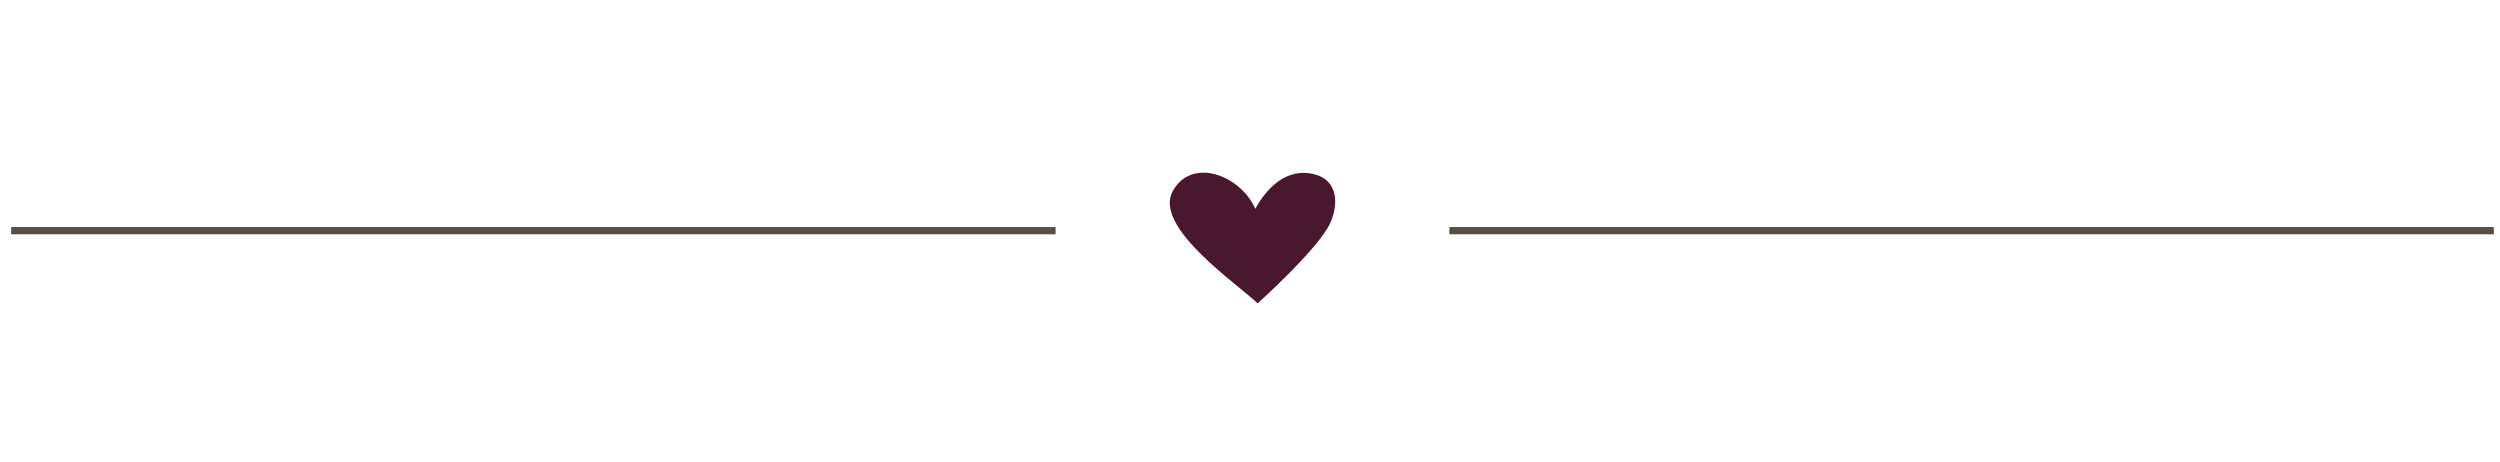 <svg xmlns="http://www.w3.org/2000/svg" xmlns:xlink="http://www.w3.org/1999/xlink" id="Layer_1" x="0px" y="0px" width="612px" height="113px" viewBox="0 0 612 113" xml:space="preserve">
<g>
	<path fill="#4A182E" d="M307.87,74.261c-4.896-4.71-25.558-18.649-20.81-27.418c4.634-8.554,16.637-3.938,20.241,4.274   c2.812-5.198,7.761-10.158,14.463-8.464c5.755,1.455,5.978,7.297,3.882,11.934C322.82,60.854,307.87,74.261,307.87,74.261z"></path>
	<g>
		
			<line fill="none" stroke="#574F44" stroke-width="1.773" stroke-miterlimit="10" x1="2.733" y1="56.467" x2="258.406" y2="56.467"></line>
		
			<line fill="none" stroke="#574F44" stroke-width="1.773" stroke-miterlimit="10" x1="354.81" y1="56.467" x2="610.486" y2="56.467"></line>
	</g>
</g>
</svg>